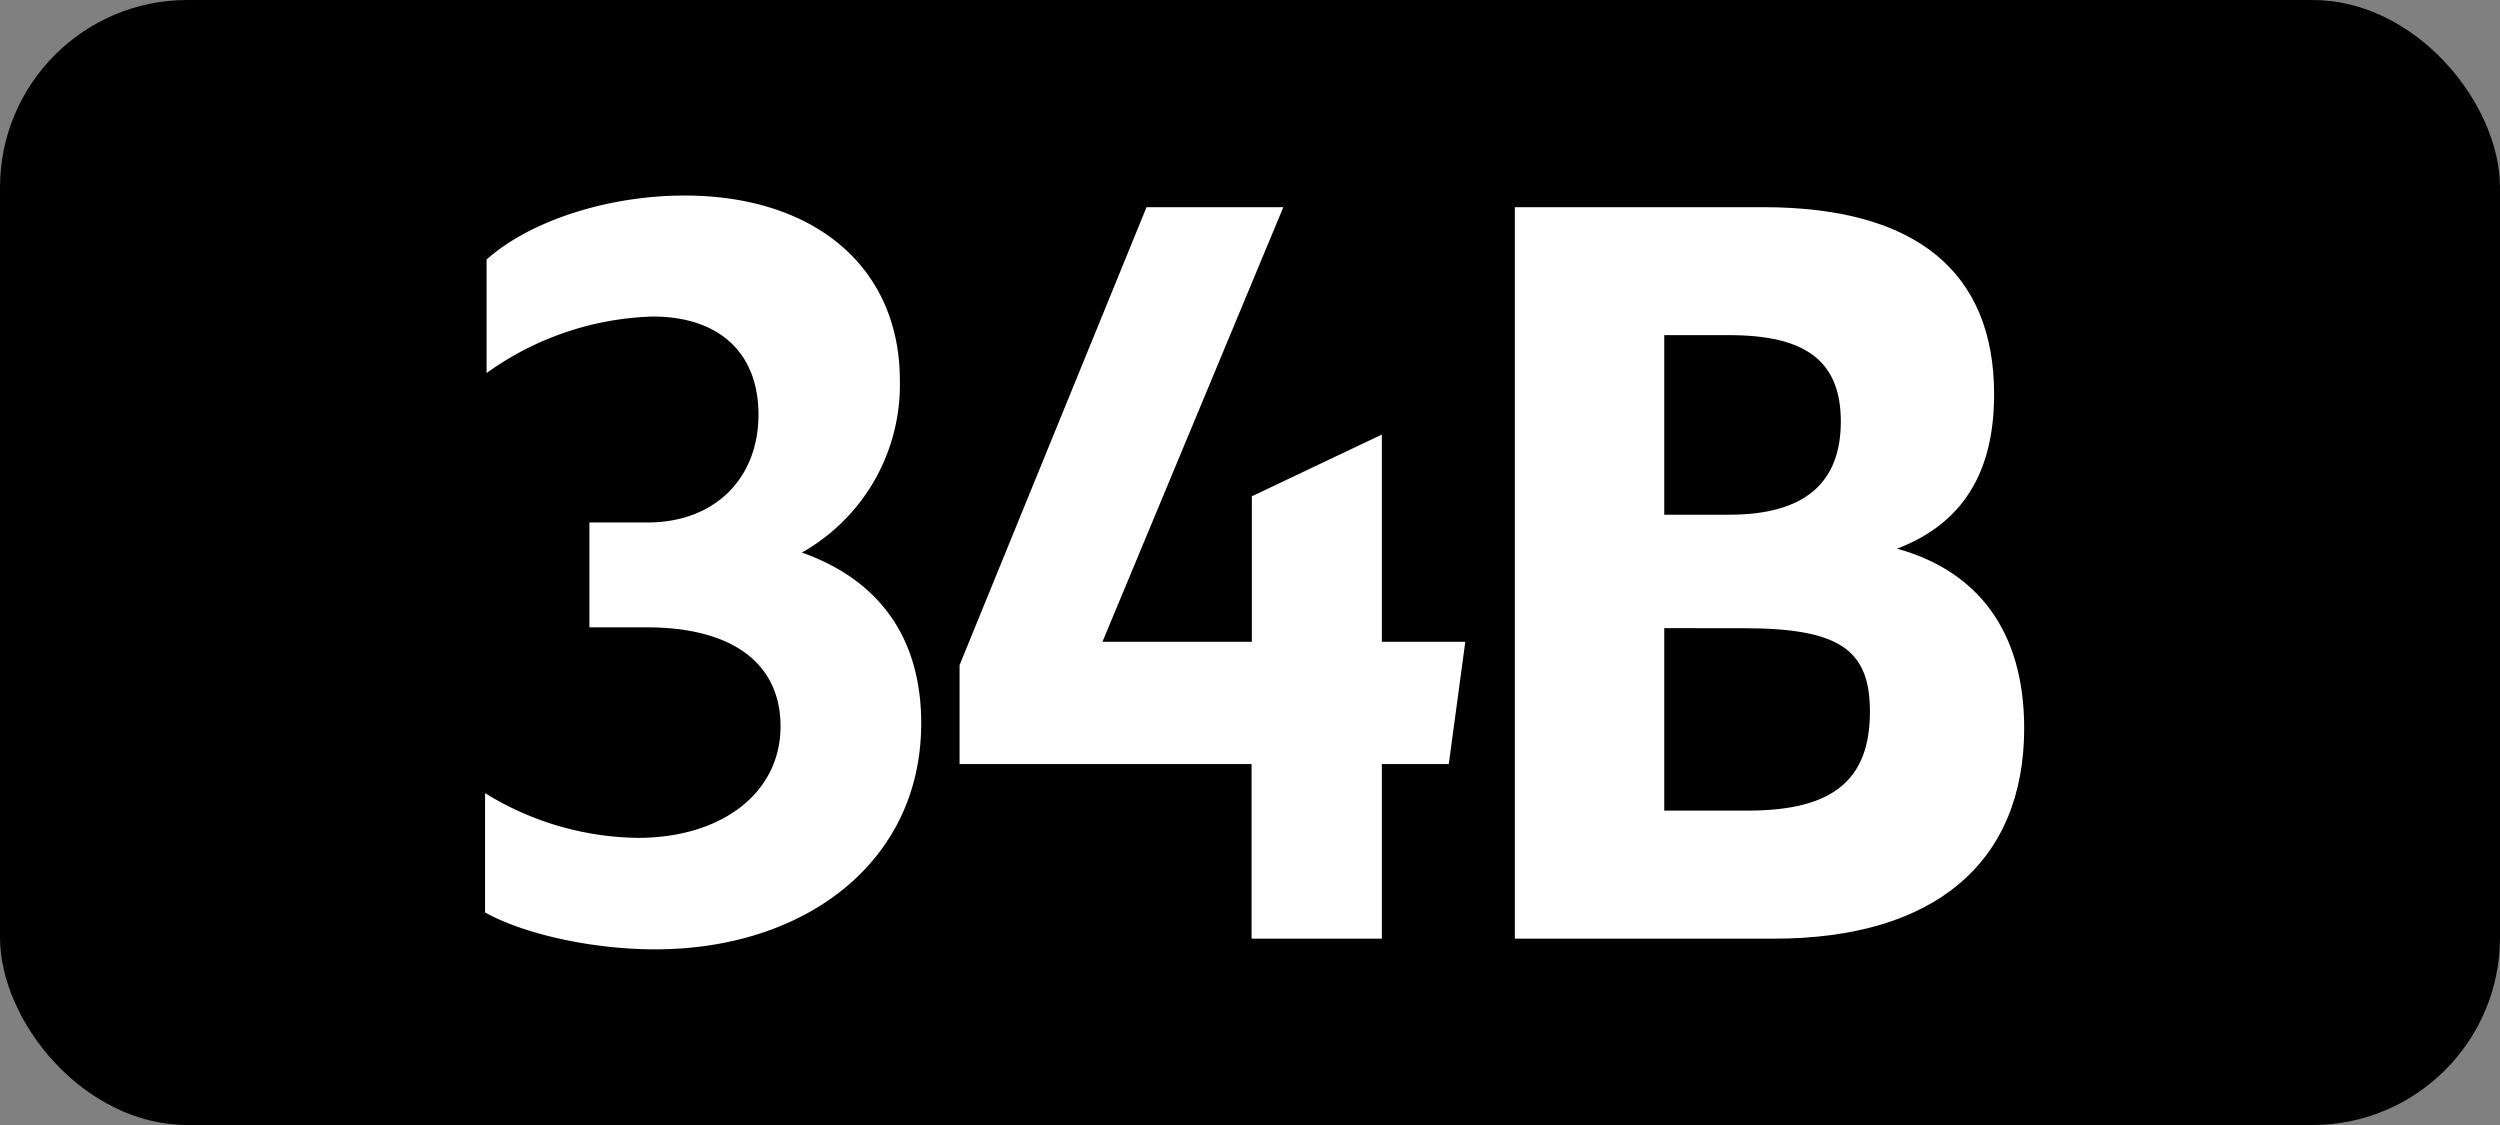 <svg id="Calque_1" data-name="Calque 1" xmlns="http://www.w3.org/2000/svg" viewBox="0 0 283.46 127.56"><rect x="0" y="0" width="283.46" height="127.56" fill="#808080" stroke="none"/><defs><style>.cls-1{fill:#fff;}.cls-2{fill:none;stroke:#1d1d1b;stroke-miterlimit:10;stroke-width:0.1px;stroke-dasharray:1.2;}</style></defs><rect width="283.46" height="127.56" rx="21.26"/><path class="cls-1" d="M55,103.46V89.93A33.64,33.64,0,0,0,72.33,95c9.46,0,16.17-5.06,16.17-12.65,0-7-5.28-11.22-15.18-11.22H66.83V59.24h6.6C81,59.24,86,54.29,86,47c0-6.93-4.4-11.11-12-11.11A33.92,33.92,0,0,0,55.17,42.3V29.43C60.12,25,69,22.17,77.61,22.17c14.52,0,24.42,7.92,24.42,21A21.84,21.84,0,0,1,90.92,62.65c8.69,3.08,13.53,9.57,13.53,19.36,0,15.84-13.31,25.63-30.14,25.63C67.05,107.64,59.35,105.88,55,103.46Z" transform="translate(0 0)"/><path class="cls-1" d="M141.91,86.63H108.8V75.41L130,23.49h15.51L125,72.77h16.94V56.27l14.74-7v23.5h9.46l-1.87,13.86h-7.59v19.8H141.91Z" transform="translate(0 0)"/><path class="cls-1" d="M171.76,23.49h28.16c17.38,0,26.18,7.37,26.18,21.23,0,8.8-3.52,14.63-11,17.49,9.13,2.53,14.41,9.35,14.41,20.35,0,15.18-10.12,23.87-28.38,23.87H171.76ZM188.7,38V58.36h7.37c8.58,0,12.65-3.63,12.65-10.56S204.65,38,196.07,38Zm0,33.22V91.91h9.46c9.46,0,13.86-3.3,13.86-11.22,0-7-3.41-9.46-14.3-9.46Z" transform="translate(0 0)"/><path class="cls-2" d="M51.1,36.85" transform="translate(0 0)"/><path class="cls-2" d="M51.1,0" transform="translate(0 0)"/><path class="cls-2" d="M51.1,36.85" transform="translate(0 0)"/><path class="cls-2" d="M51.1,0" transform="translate(0 0)"/></svg>